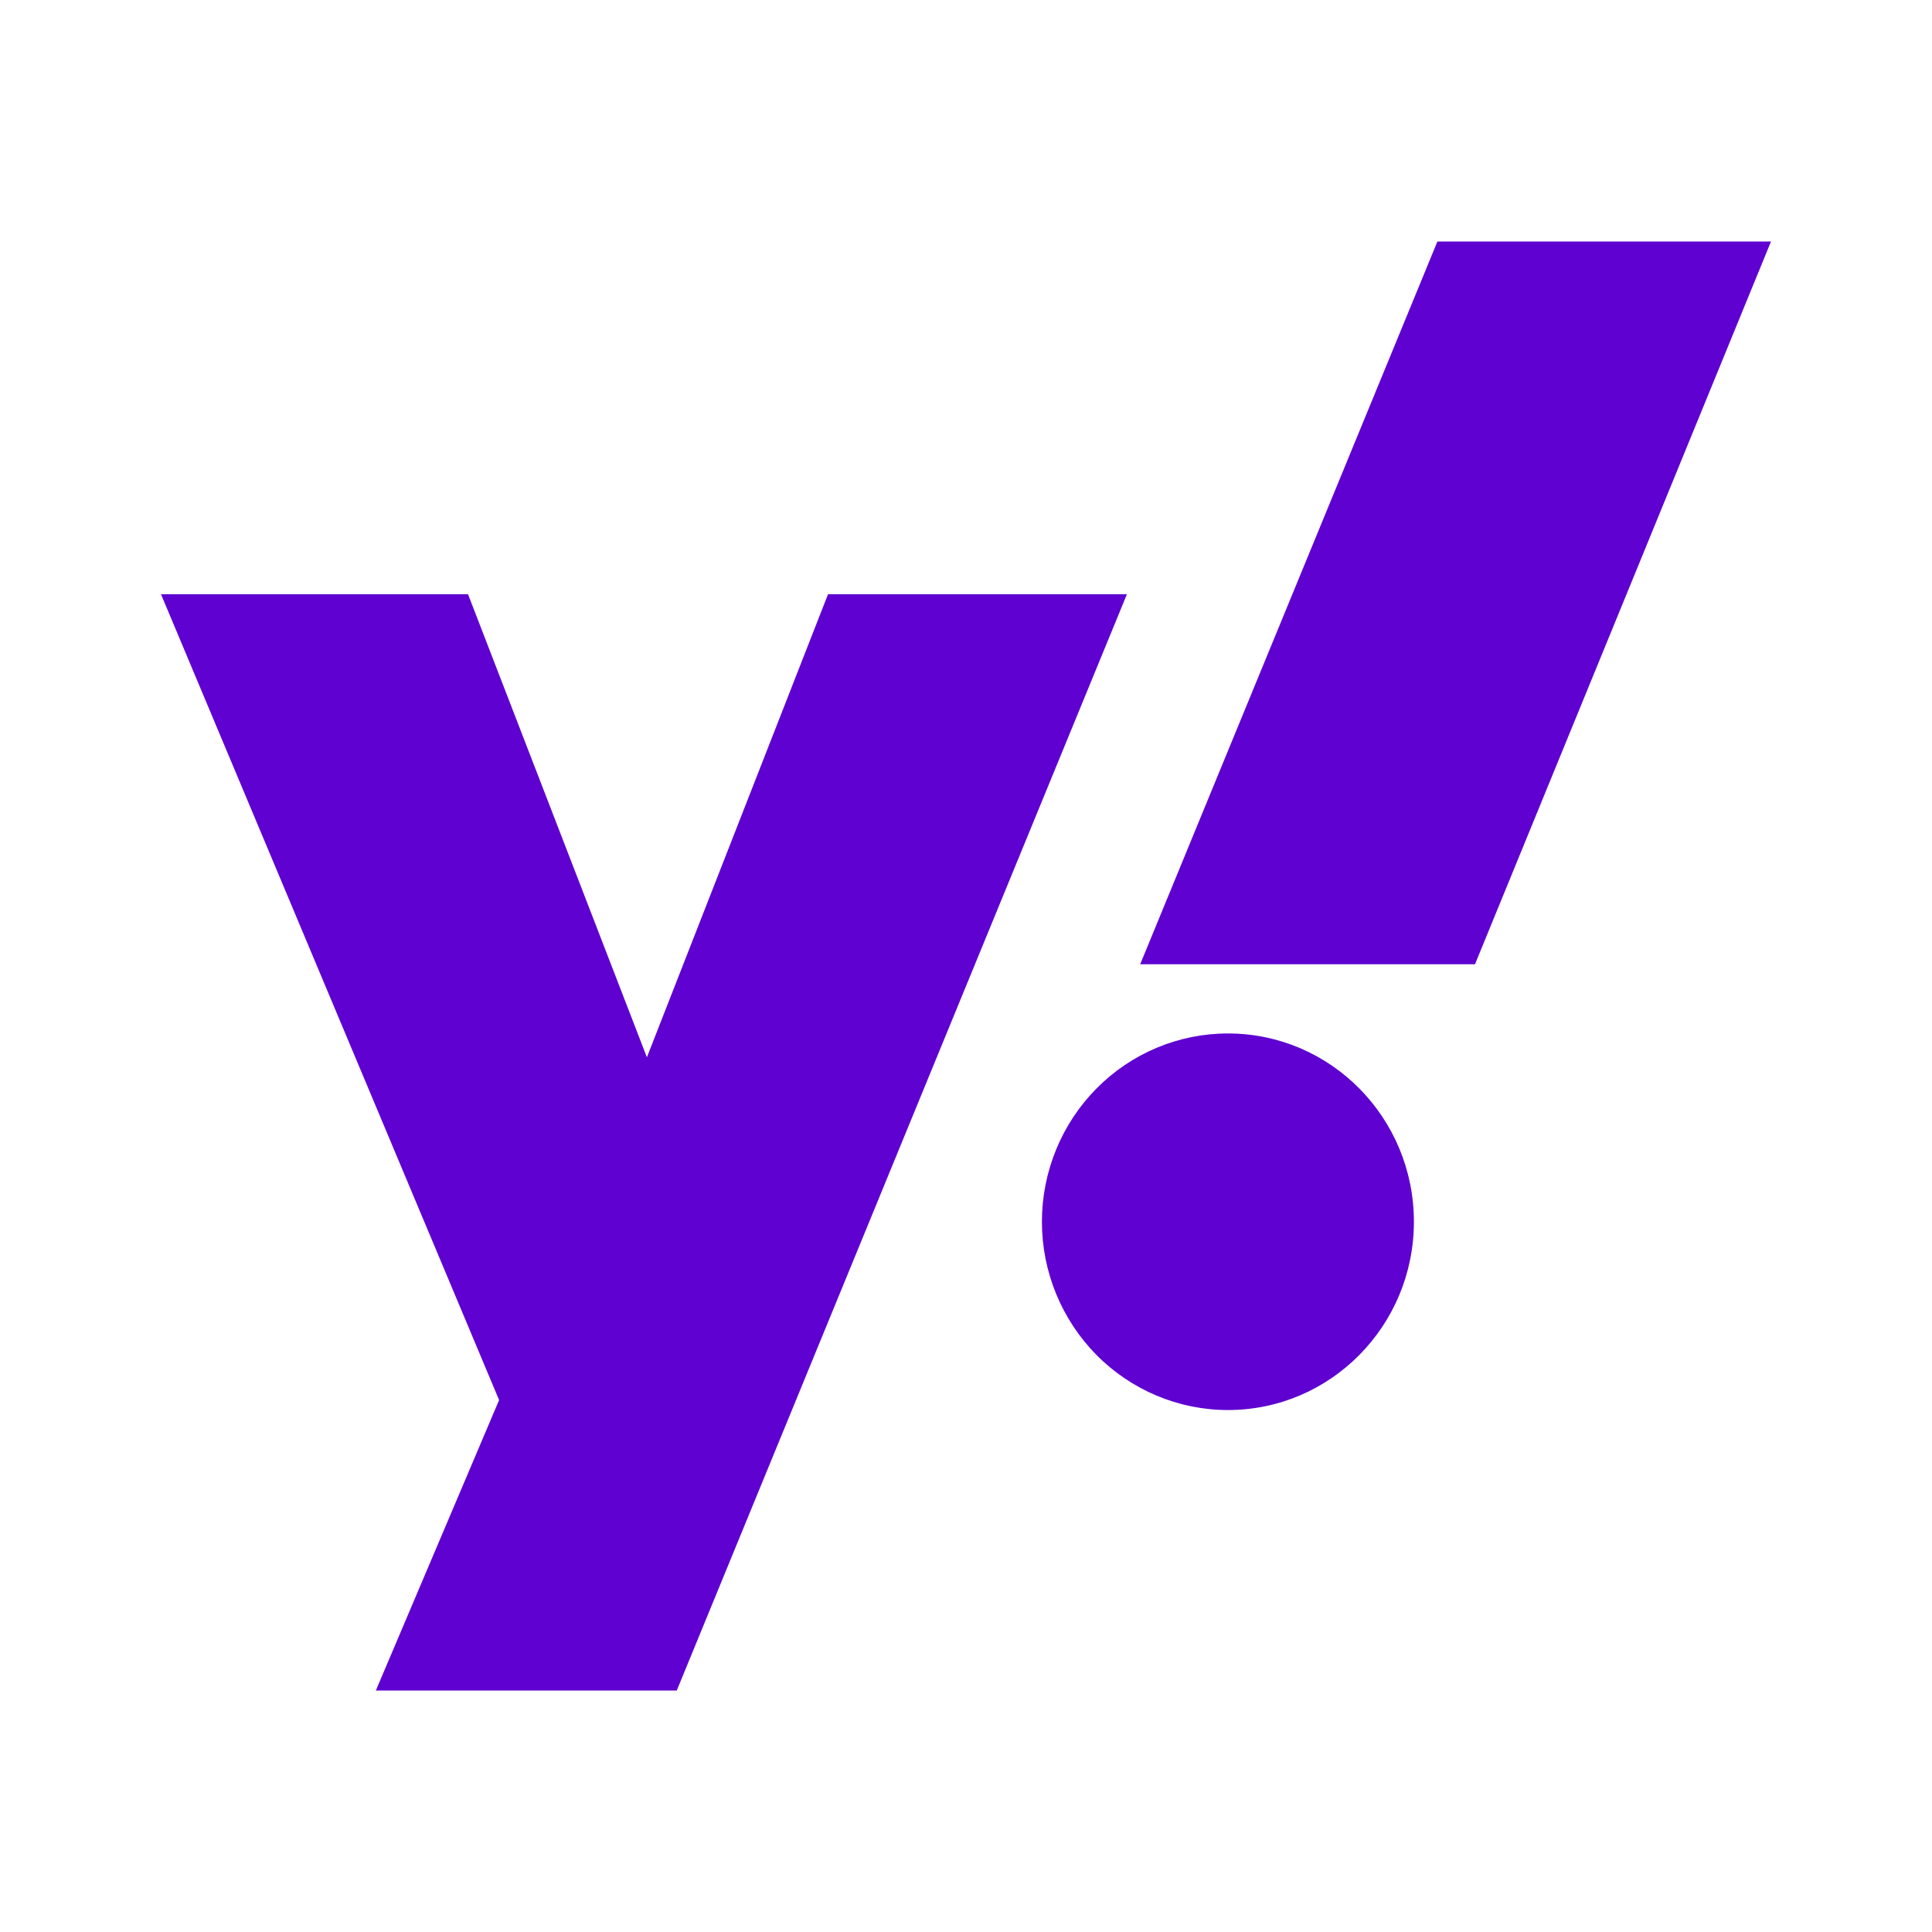 <svg width="24" height="24" viewBox="0 0 24 24" fill="none" xmlns="http://www.w3.org/2000/svg">
<path d="M2 7.382H5.814L8.036 13.134L10.286 7.382H13.999L8.407 21H4.669L6.2 17.392L2 7.382H2ZM18.323 11.978H14.164L17.856 3L22 3L18.323 11.978ZM15.254 12.838C16.53 12.838 17.564 13.885 17.564 15.177C17.564 16.468 16.53 17.516 15.254 17.516C14.641 17.516 14.053 17.269 13.62 16.831C13.187 16.392 12.943 15.797 12.943 15.177C12.943 14.556 13.187 13.961 13.62 13.523C14.053 13.084 14.641 12.838 15.254 12.838Z" fill="#5F01D1"/>
</svg>
